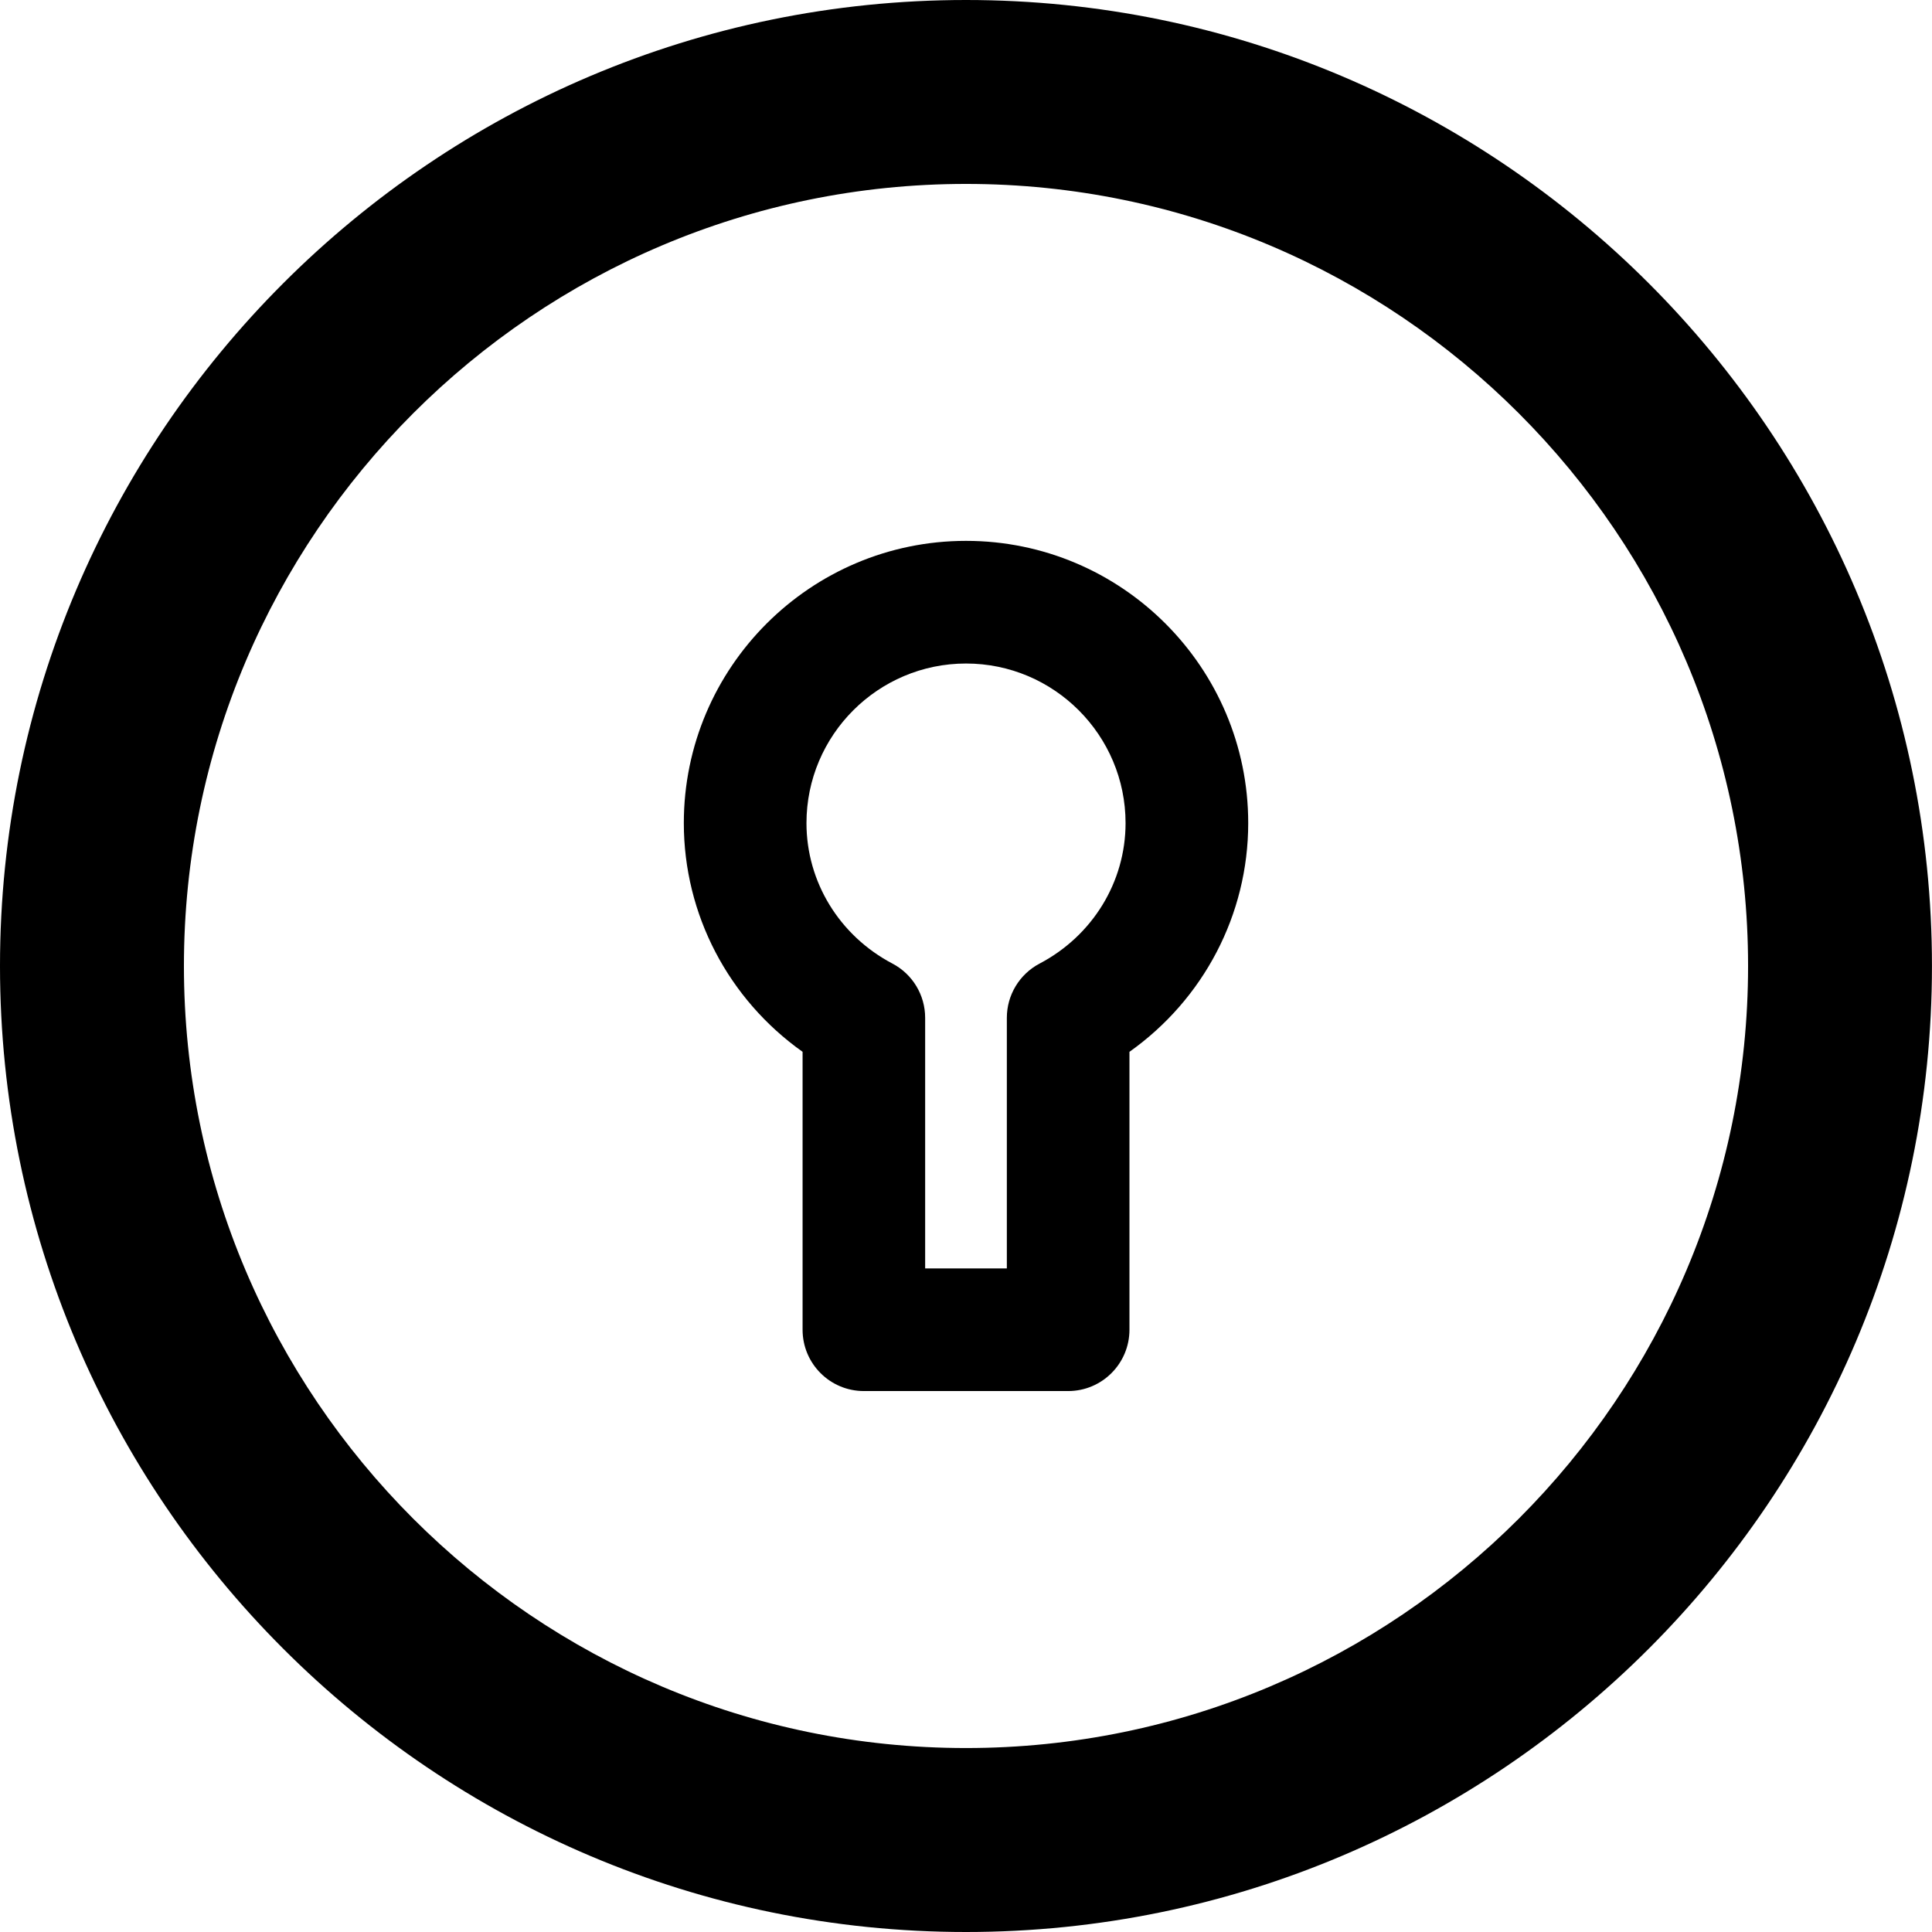 <?xml version="1.0" encoding="iso-8859-1"?>
<!-- Uploaded to: SVG Repo, www.svgrepo.com, Generator: SVG Repo Mixer Tools -->
<!DOCTYPE svg PUBLIC "-//W3C//DTD SVG 1.1//EN" "http://www.w3.org/Graphics/SVG/1.1/DTD/svg11.dtd">
<svg fill="#000000" version="1.1" id="Capa_1" xmlns="http://www.w3.org/2000/svg" xmlns:xlink="http://www.w3.org/1999/xlink" 
	 width="800px" height="800px" viewBox="0 0 49.098 49.098"
	 xml:space="preserve">
<g>
	<g>
		<g>
			<path d="M24.549,49.098C11.012,49.098,0,38.085,0,24.549S11.012,0,24.549,0c13.537,0,24.548,11.013,24.548,24.549
				S38.086,49.098,24.549,49.098z M24.549,4.674c-10.959,0-19.875,8.917-19.875,19.875s8.916,19.874,19.875,19.874
				c10.958,0,19.875-8.916,19.875-19.874S35.508,4.674,24.549,4.674z"/>
		</g>
		<g>
			<path d="M27.145,35.351h-5.191c-0.86,0-1.558-0.696-1.558-1.559V26.73c-1.882-1.336-3.018-3.486-3.018-5.813
				c0-3.955,3.217-7.172,7.172-7.172c3.955,0,7.171,3.217,7.171,7.172c0,2.328-1.137,4.479-3.018,5.813v7.062
				C28.703,34.652,28.006,35.351,27.145,35.351z M23.51,32.234h2.077v-6.369c0-0.578,0.321-1.109,0.833-1.378
				c1.348-0.709,2.184-2.077,2.184-3.569c0-2.235-1.817-4.056-4.054-4.056c-2.237,0-4.055,1.82-4.055,4.056
				c0,1.492,0.836,2.86,2.184,3.569c0.512,0.269,0.832,0.8,0.832,1.378V32.234z"/>
		</g>
	</g>
</g>
</svg>